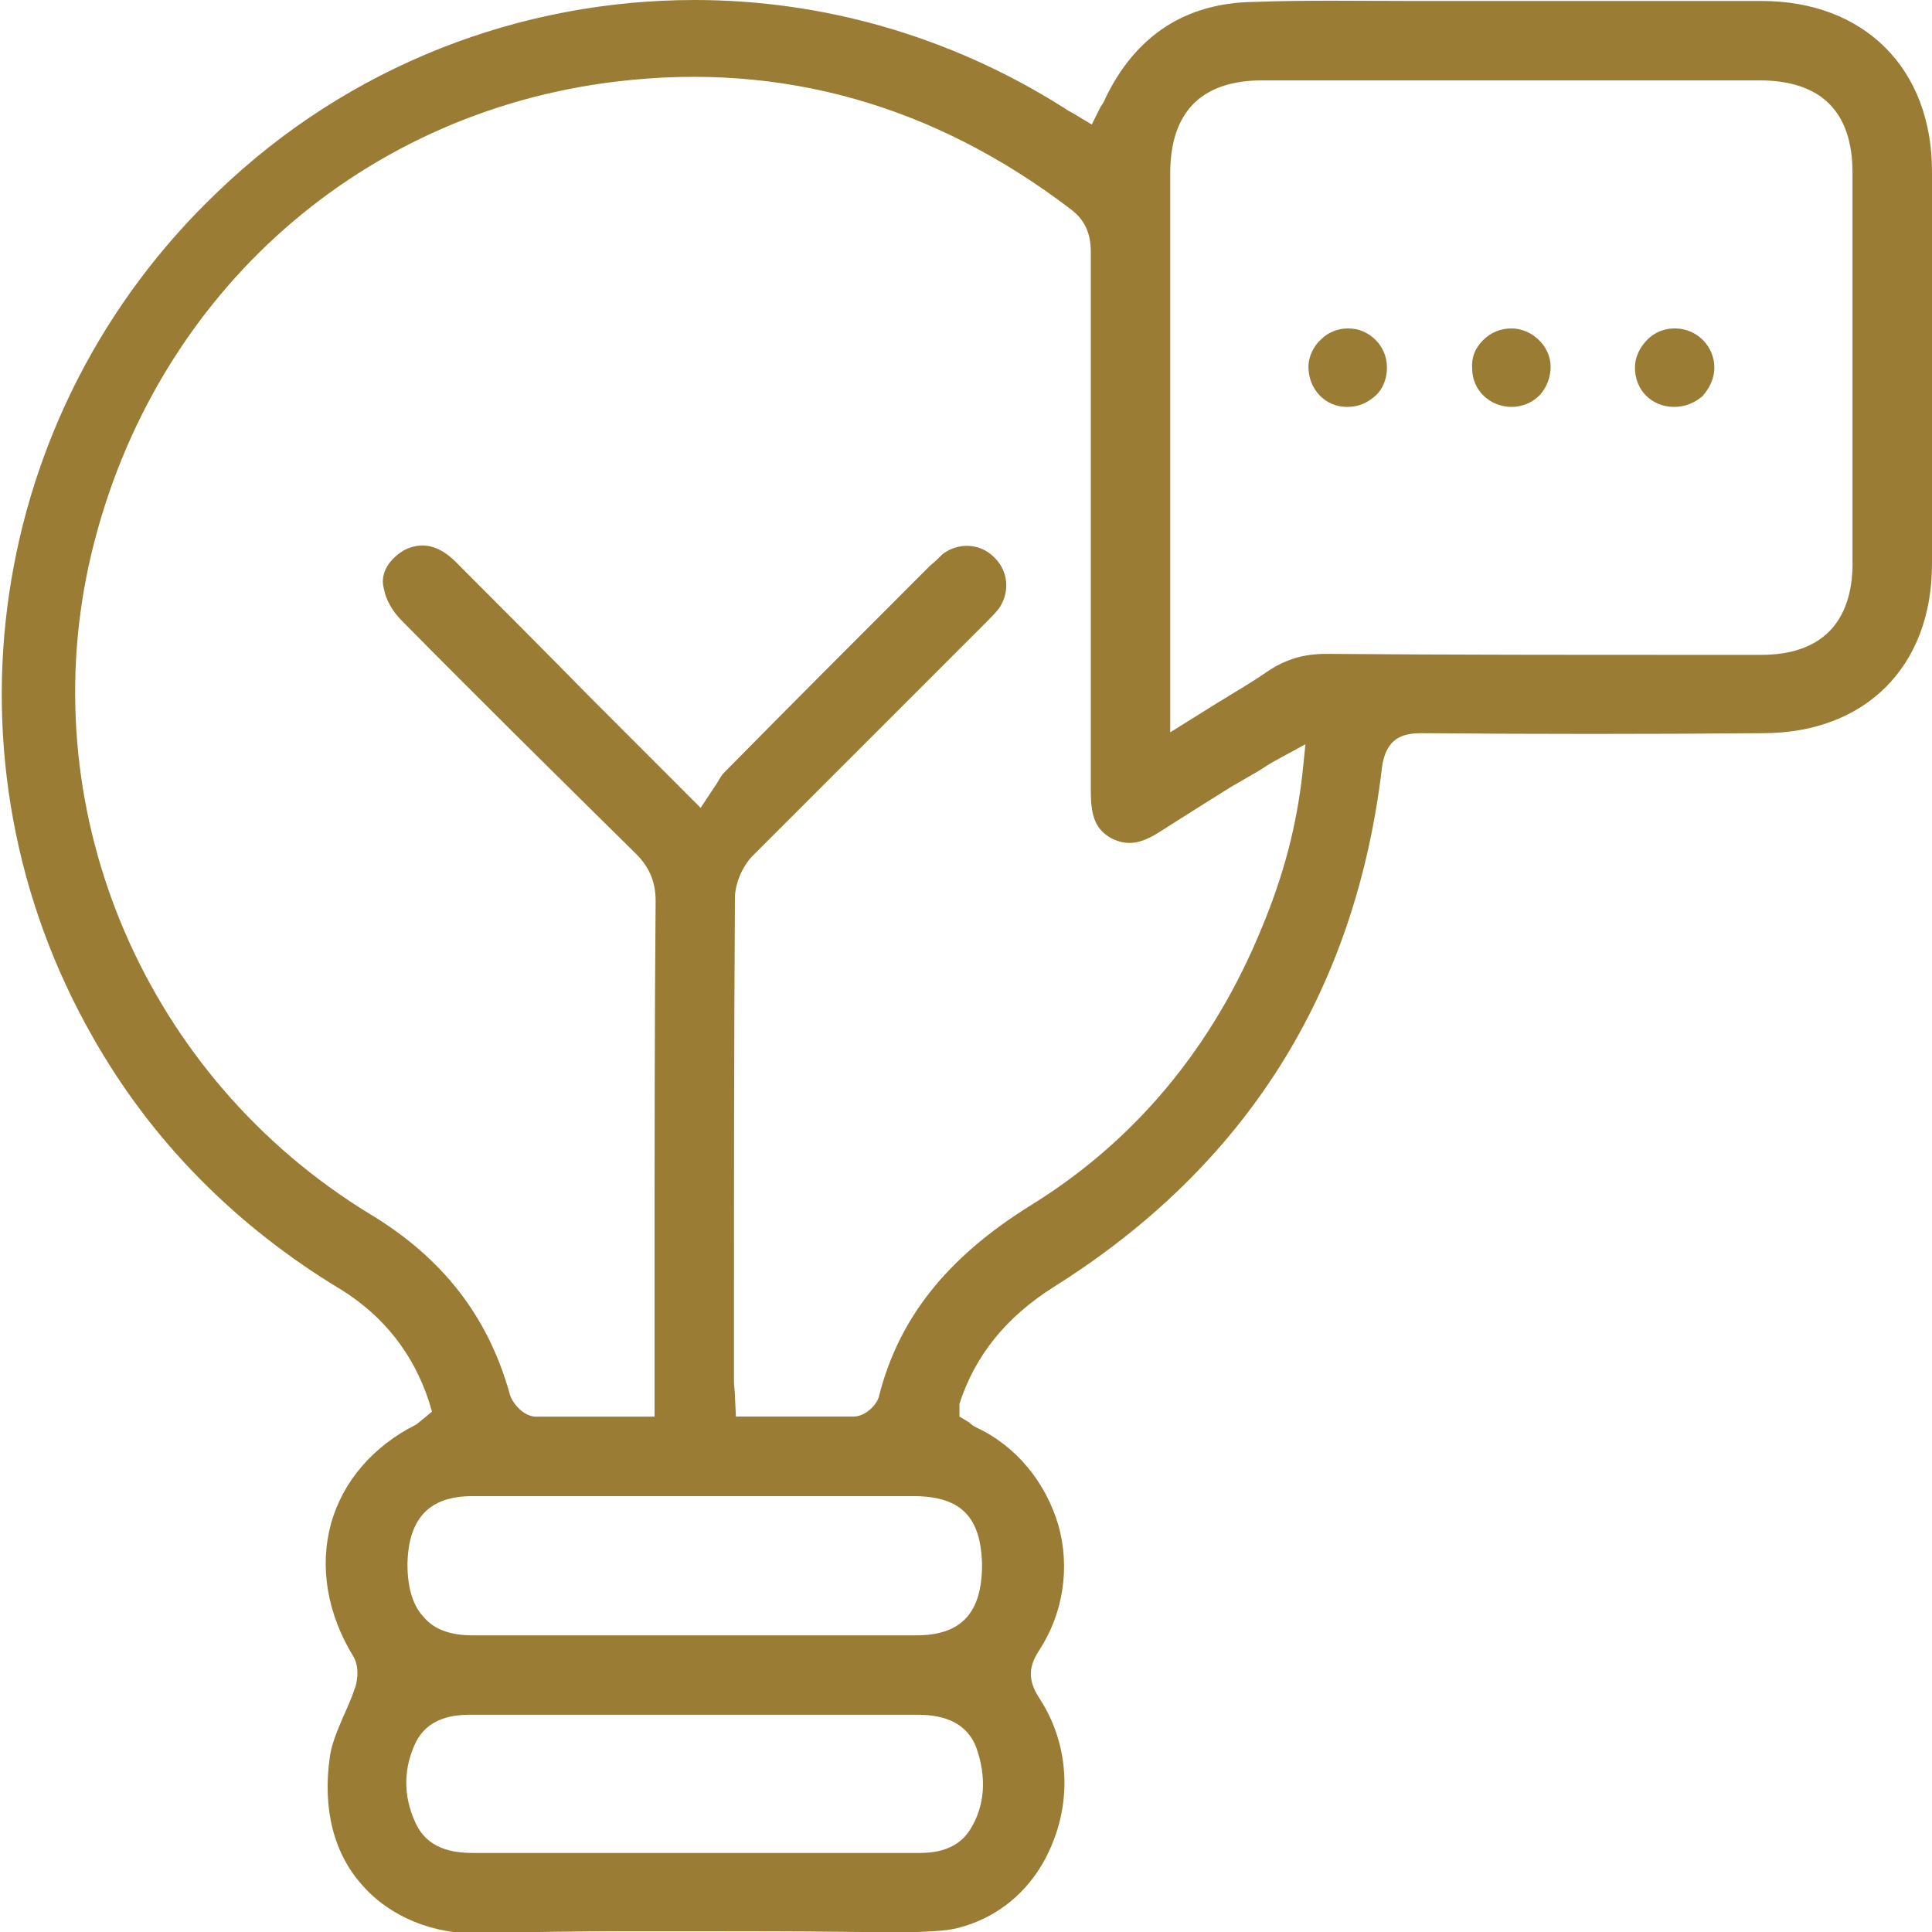 <?xml version="1.0" encoding="utf-8"?>
<!-- Generator: Adobe Illustrator 27.3.1, SVG Export Plug-In . SVG Version: 6.00 Build 0)  -->
<svg version="1.1" id="Слой_1" xmlns="http://www.w3.org/2000/svg" xmlns:xlink="http://www.w3.org/1999/xlink" x="0px" y="0px"
	 viewBox="0 0 20 20" style="enable-background:new 0 0 20 20;" xml:space="preserve">
<style type="text/css">
	.st0{fill:#9A7C34;}
</style>
<g>
	<g>
		<path class="st0" d="M18.234,0.01h-3.654c-0.528,0-1.066-0.01-1.604,0.01
			c-0.7,0.01-1.218,0.345-1.532,0.995c-0.01,0.03-0.03,0.061-0.051,0.091l-0.091,0.183
			l-0.203-0.122c-0.041-0.02-0.071-0.041-0.102-0.061C9.821,0.365,8.501,0,7.192,0
			C5.396,0,3.62,0.67,2.25,1.989c-2.395,2.283-2.923,5.886-1.289,8.748
			c0.609,1.076,1.482,1.959,2.578,2.618c0.436,0.274,0.741,0.66,0.903,1.157l0.03,0.102
			l-0.162,0.132c-0.447,0.223-0.761,0.589-0.883,1.025c-0.122,0.447-0.041,0.934,0.233,1.38
			c0.071,0.122,0.03,0.294,0.01,0.335c-0.03,0.091-0.071,0.183-0.112,0.274
			c-0.061,0.142-0.122,0.284-0.142,0.416c-0.081,0.548,0.041,1.015,0.335,1.34
			c0.284,0.325,0.741,0.518,1.238,0.497c1.005-0.03,2.03-0.02,3.014-0.02
			c0.477,0,0.954,0.01,1.431,0.01c0.183-0.01,0.335-0.01,0.467-0.041
			c0.457-0.112,0.812-0.426,0.995-0.883c0.203-0.497,0.152-1.055-0.132-1.492
			c-0.122-0.183-0.122-0.325-0.01-0.497c0.254-0.386,0.325-0.863,0.203-1.299
			c-0.132-0.447-0.436-0.822-0.853-1.015c-0.02-0.01-0.051-0.03-0.071-0.051l-0.101-0.061v-0.132
			c0.162-0.497,0.477-0.893,0.974-1.208c1.989-1.248,3.126-3.055,3.4-5.379
			c0.041-0.305,0.213-0.355,0.406-0.355h0.01c1.177,0.01,2.354,0.01,3.522,0
			C19.31,7.591,20,6.901,20,5.836V1.776C20,0.71,19.3,0.01,18.234,0.01z M10.044,18.938
			c-0.152,0.244-0.426,0.244-0.558,0.244H4.939c-0.173,0-0.497,0-0.639-0.315
			c-0.132-0.284-0.122-0.578,0.01-0.842c0.152-0.284,0.467-0.274,0.599-0.274H9.466
			c0.152,0,0.507,0,0.639,0.335C10.217,18.4,10.196,18.694,10.044,18.938z M10.166,16.198
			c0,0.497-0.213,0.731-0.68,0.731H4.888c-0.223,0-0.386-0.061-0.487-0.173
			c-0.122-0.122-0.183-0.304-0.183-0.568c0.01-0.467,0.223-0.7,0.67-0.7h4.597
			C9.953,15.497,10.156,15.71,10.166,16.198z M13.484,7.997c-0.061,0.548-0.193,1.055-0.416,1.593
			c-0.507,1.248-1.319,2.223-2.405,2.892c-0.863,0.538-1.36,1.167-1.563,1.969
			c-0.02,0.091-0.142,0.213-0.264,0.213H7.618l-0.01-0.213c0-0.051-0.01-0.101-0.01-0.152v-0.446
			c0-1.522,0-3.045,0.01-4.557c0-0.142,0.071-0.315,0.173-0.426l2.405-2.405
			c0.061-0.061,0.112-0.112,0.152-0.162c0.122-0.173,0.101-0.396-0.051-0.538
			c-0.142-0.142-0.365-0.152-0.528-0.03C9.719,5.775,9.679,5.815,9.628,5.856
			C8.907,6.576,8.197,7.287,7.497,7.997C7.466,8.028,7.446,8.068,7.415,8.119
			c-0.02,0.03-0.041,0.061-0.061,0.091L7.253,8.363L6.086,7.195
			C5.629,6.729,5.162,6.262,4.696,5.795C4.584,5.693,4.411,5.582,4.188,5.693
			c-0.142,0.081-0.264,0.233-0.213,0.406c0.02,0.112,0.091,0.233,0.183,0.325
			c0.802,0.812,1.614,1.614,2.426,2.415c0.142,0.142,0.203,0.294,0.203,0.487
			C6.776,10.606,6.776,11.884,6.776,13.173v1.492H5.538c-0.132-0.01-0.244-0.152-0.264-0.244
			c-0.223-0.792-0.69-1.401-1.451-1.857C1.519,11.154,0.352,8.454,0.92,5.846
			c0.599-2.71,2.74-4.679,5.47-5.003c1.705-0.203,3.278,0.244,4.689,1.319
			c0.152,0.112,0.213,0.254,0.213,0.447v5.582c0,0.264,0.051,0.396,0.213,0.487
			c0.162,0.081,0.304,0.061,0.507-0.071c0.254-0.162,0.497-0.315,0.741-0.467l0.264-0.152
			c0.051-0.03,0.091-0.061,0.162-0.101l0.335-0.183L13.484,7.997z M19.178,5.825
			c0,0.619-0.325,0.954-0.944,0.954H17.544c-1.269,0-2.537,0-3.806-0.01c-0.01,0-0.01,0-0.01,0
			c-0.244,0-0.426,0.061-0.609,0.183c-0.162,0.112-0.335,0.213-0.518,0.325L12.114,7.581V1.796
			c0-0.639,0.325-0.964,0.954-0.964h5.145c0.639,0,0.964,0.325,0.964,0.954V5.825z"/>
	</g>
	<g>
		<path class="st0" d="M16.052,3.796c0,0.112-0.041,0.213-0.112,0.294
			c-0.081,0.081-0.183,0.122-0.294,0.122c-0.223,0-0.406-0.173-0.406-0.396
			c-0.01-0.112,0.03-0.213,0.112-0.294c0.081-0.081,0.183-0.122,0.294-0.122
			C15.859,3.4,16.052,3.583,16.052,3.796z"/>
	</g>
	<g>
		<path class="st0" d="M17.747,3.806c0,0.112-0.051,0.213-0.122,0.294
			c-0.081,0.071-0.183,0.112-0.294,0.112c-0.233,0-0.406-0.173-0.406-0.406
			c0-0.112,0.051-0.213,0.132-0.294c0.071-0.071,0.173-0.112,0.274-0.112h0.01
			C17.564,3.4,17.747,3.583,17.747,3.806z"/>
	</g>
	<g>
		<path class="st0" d="M14.357,3.796c0,0.01,0,0.01,0,0.02c0,0.101-0.041,0.213-0.122,0.284
			c-0.081,0.071-0.173,0.112-0.284,0.112h-0.01c-0.223,0-0.396-0.183-0.396-0.416
			c0-0.101,0.051-0.213,0.132-0.284c0.071-0.071,0.173-0.112,0.274-0.112h0.01
			C14.175,3.4,14.357,3.583,14.357,3.796z"/>
	</g>
</g>
</svg>
